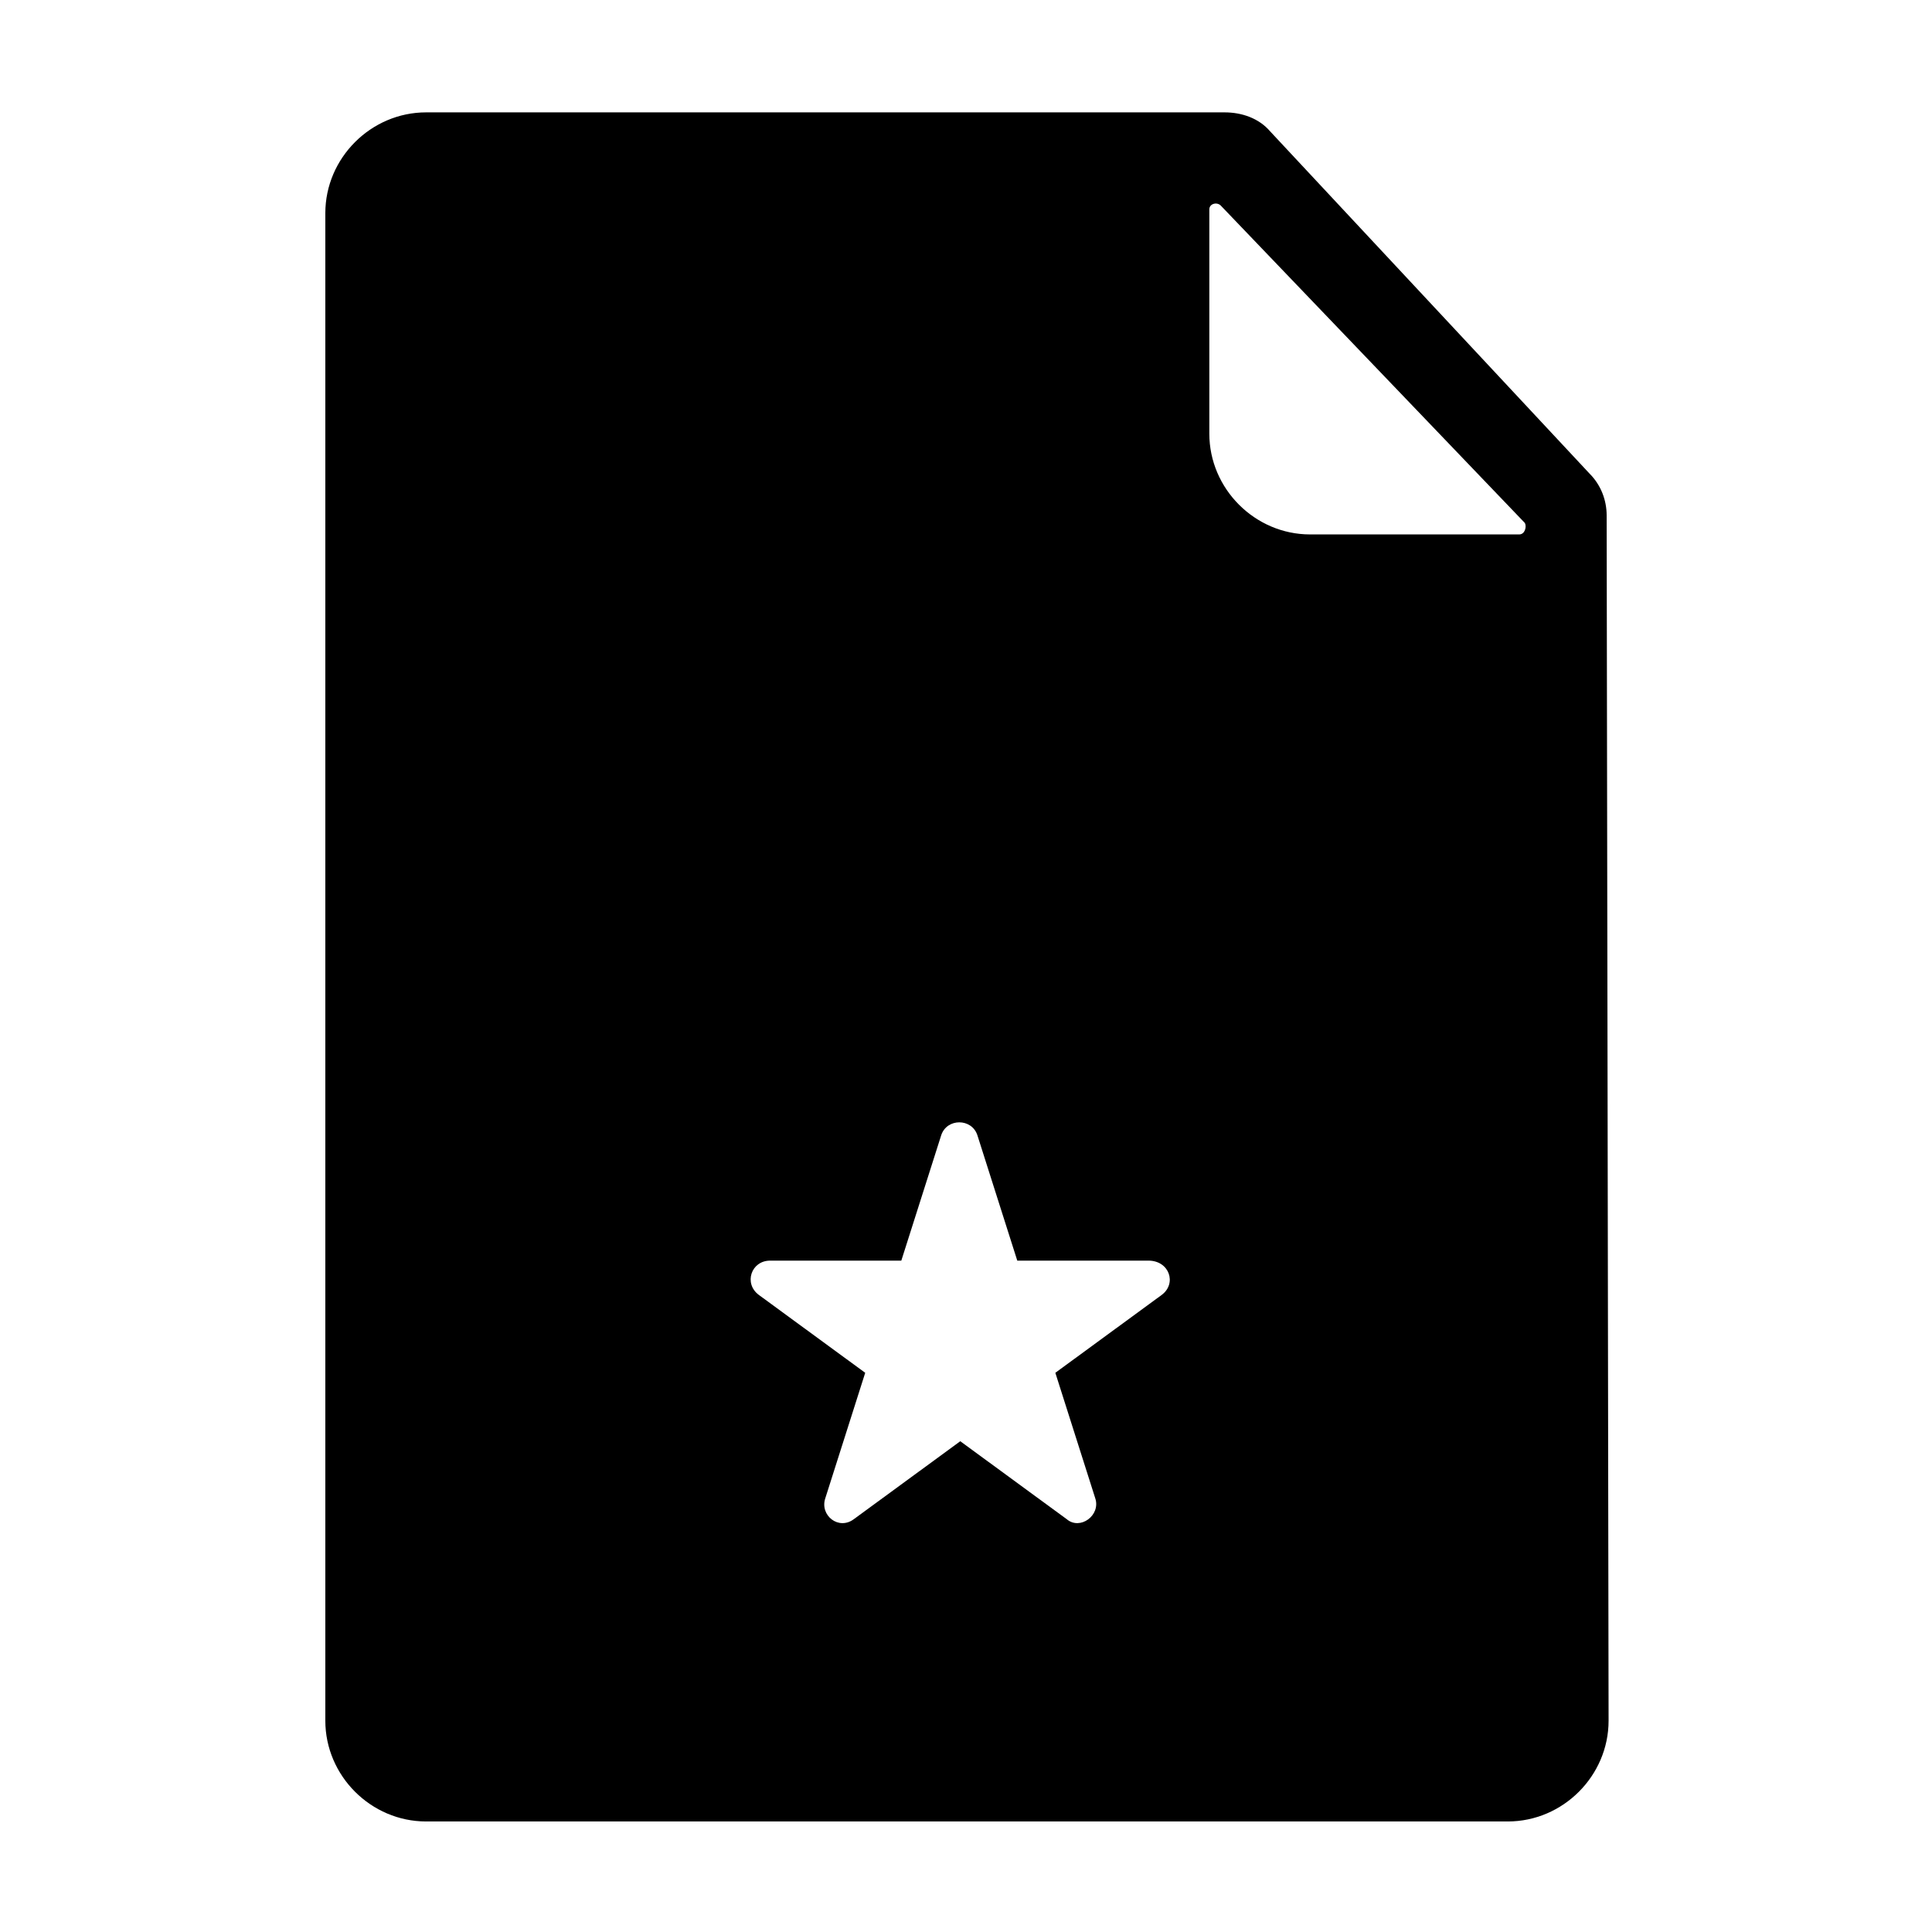 <?xml version="1.0" encoding="UTF-8"?>
<!-- Uploaded to: ICON Repo, www.svgrepo.com, Generator: ICON Repo Mixer Tools -->
<svg fill="#000000" width="800px" height="800px" version="1.1" viewBox="144 144 512 512" xmlns="http://www.w3.org/2000/svg">
 <path d="m569.78 280.59c0-4.031-1.512-8.062-4.535-11.082l-84.637-90.688c-3.023-3.527-7.559-5.039-12.09-5.039h-211.6c-14.609 0-26.703 12.09-26.703 26.703v399.52c0 14.609 12.09 26.703 26.703 26.703h286.67c14.609 0 26.703-12.09 26.703-26.703zm-117.89 206.56-28.215 20.656 10.578 33.25c1.512 4.535-4.031 8.566-7.559 5.543l-28.207-20.656-28.215 20.656c-4.031 3.023-9.07-1.008-7.559-5.543l10.578-33.25-28.215-20.656c-4.031-3.023-2.016-9.07 3.023-9.07h34.762l10.578-33.25c1.512-4.535 8.062-4.535 9.574 0l10.578 33.25h34.762c5.551 0.004 7.566 6.047 3.535 9.07zm94.715-201.52h-55.418c-14.609 0-26.703-12.09-26.703-26.703v-59.449c0-1.512 2.016-2.016 3.023-1.008l80.609 84.137c0.504 1.008 0 3.023-1.512 3.023z"/>
</svg>
